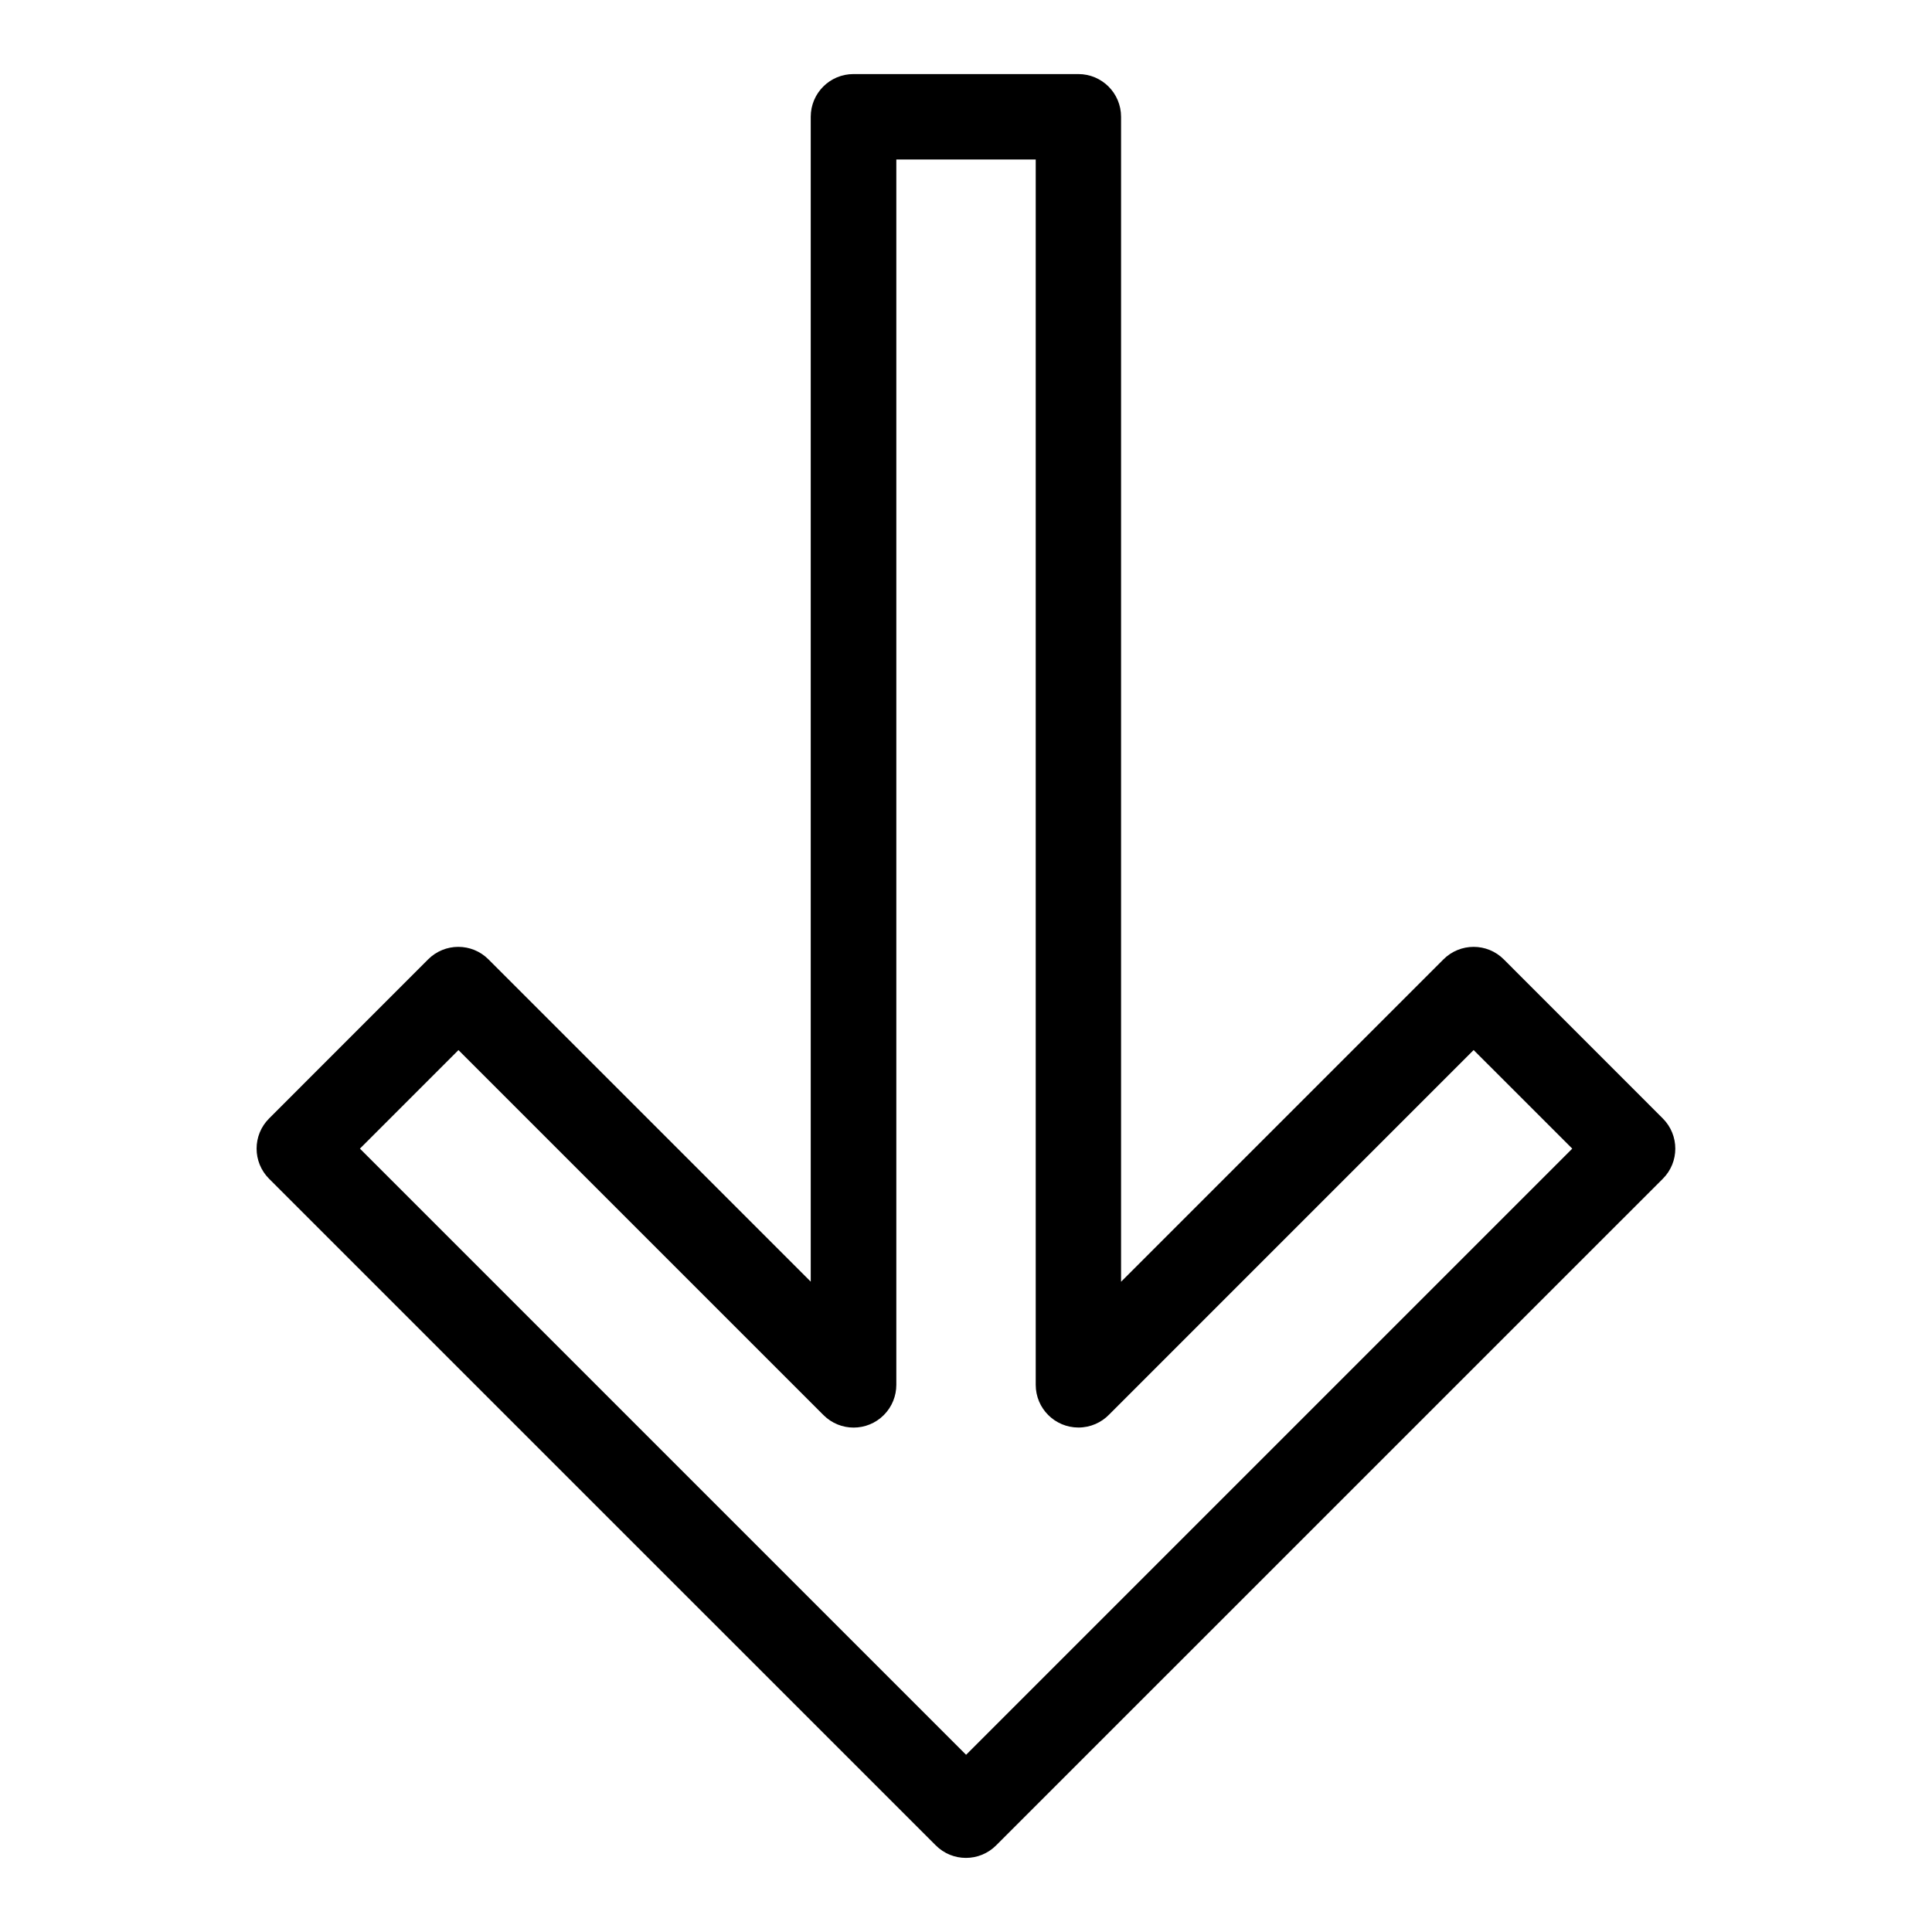 <?xml version="1.0" encoding="UTF-8"?>
<!-- Uploaded to: SVG Find, www.svgrepo.com, Generator: SVG Find Mixer Tools -->
<svg fill="#000000" width="800px" height="800px" version="1.1" viewBox="144 144 512 512" xmlns="http://www.w3.org/2000/svg">
 <path d="m441.12 483.65 85.398-85.398c4.43-4.43 11.594-4.43 16.008 0l42.125 42.141c4.43 4.43 4.43 11.594 0 16.008l-176.66 176.64c-4.43 4.43-11.594 4.43-16.008 0l-176.66-176.64c-4.43-4.43-4.43-11.594 0-16.008l42.125-42.141c4.43-4.43 11.594-4.43 16.008 0l85.398 85.398v-308.7c0-6.258 5.062-11.32 11.32-11.32h59.598c6.258 0 11.32 5.062 11.32 11.32v308.7zm93.406-61.379-96.613 96.625c-2.055 2.102-4.926 3.414-8.117 3.414-6.258 0-11.32-5.062-11.32-11.32v-324.72h-36.941v324.72c0 2.902-1.102 5.789-3.309 8.012-4.43 4.43-11.594 4.43-16.008 0l-96.719-96.719-26.117 26.117 160.64 160.64 160.64-160.64z"/>
</svg>